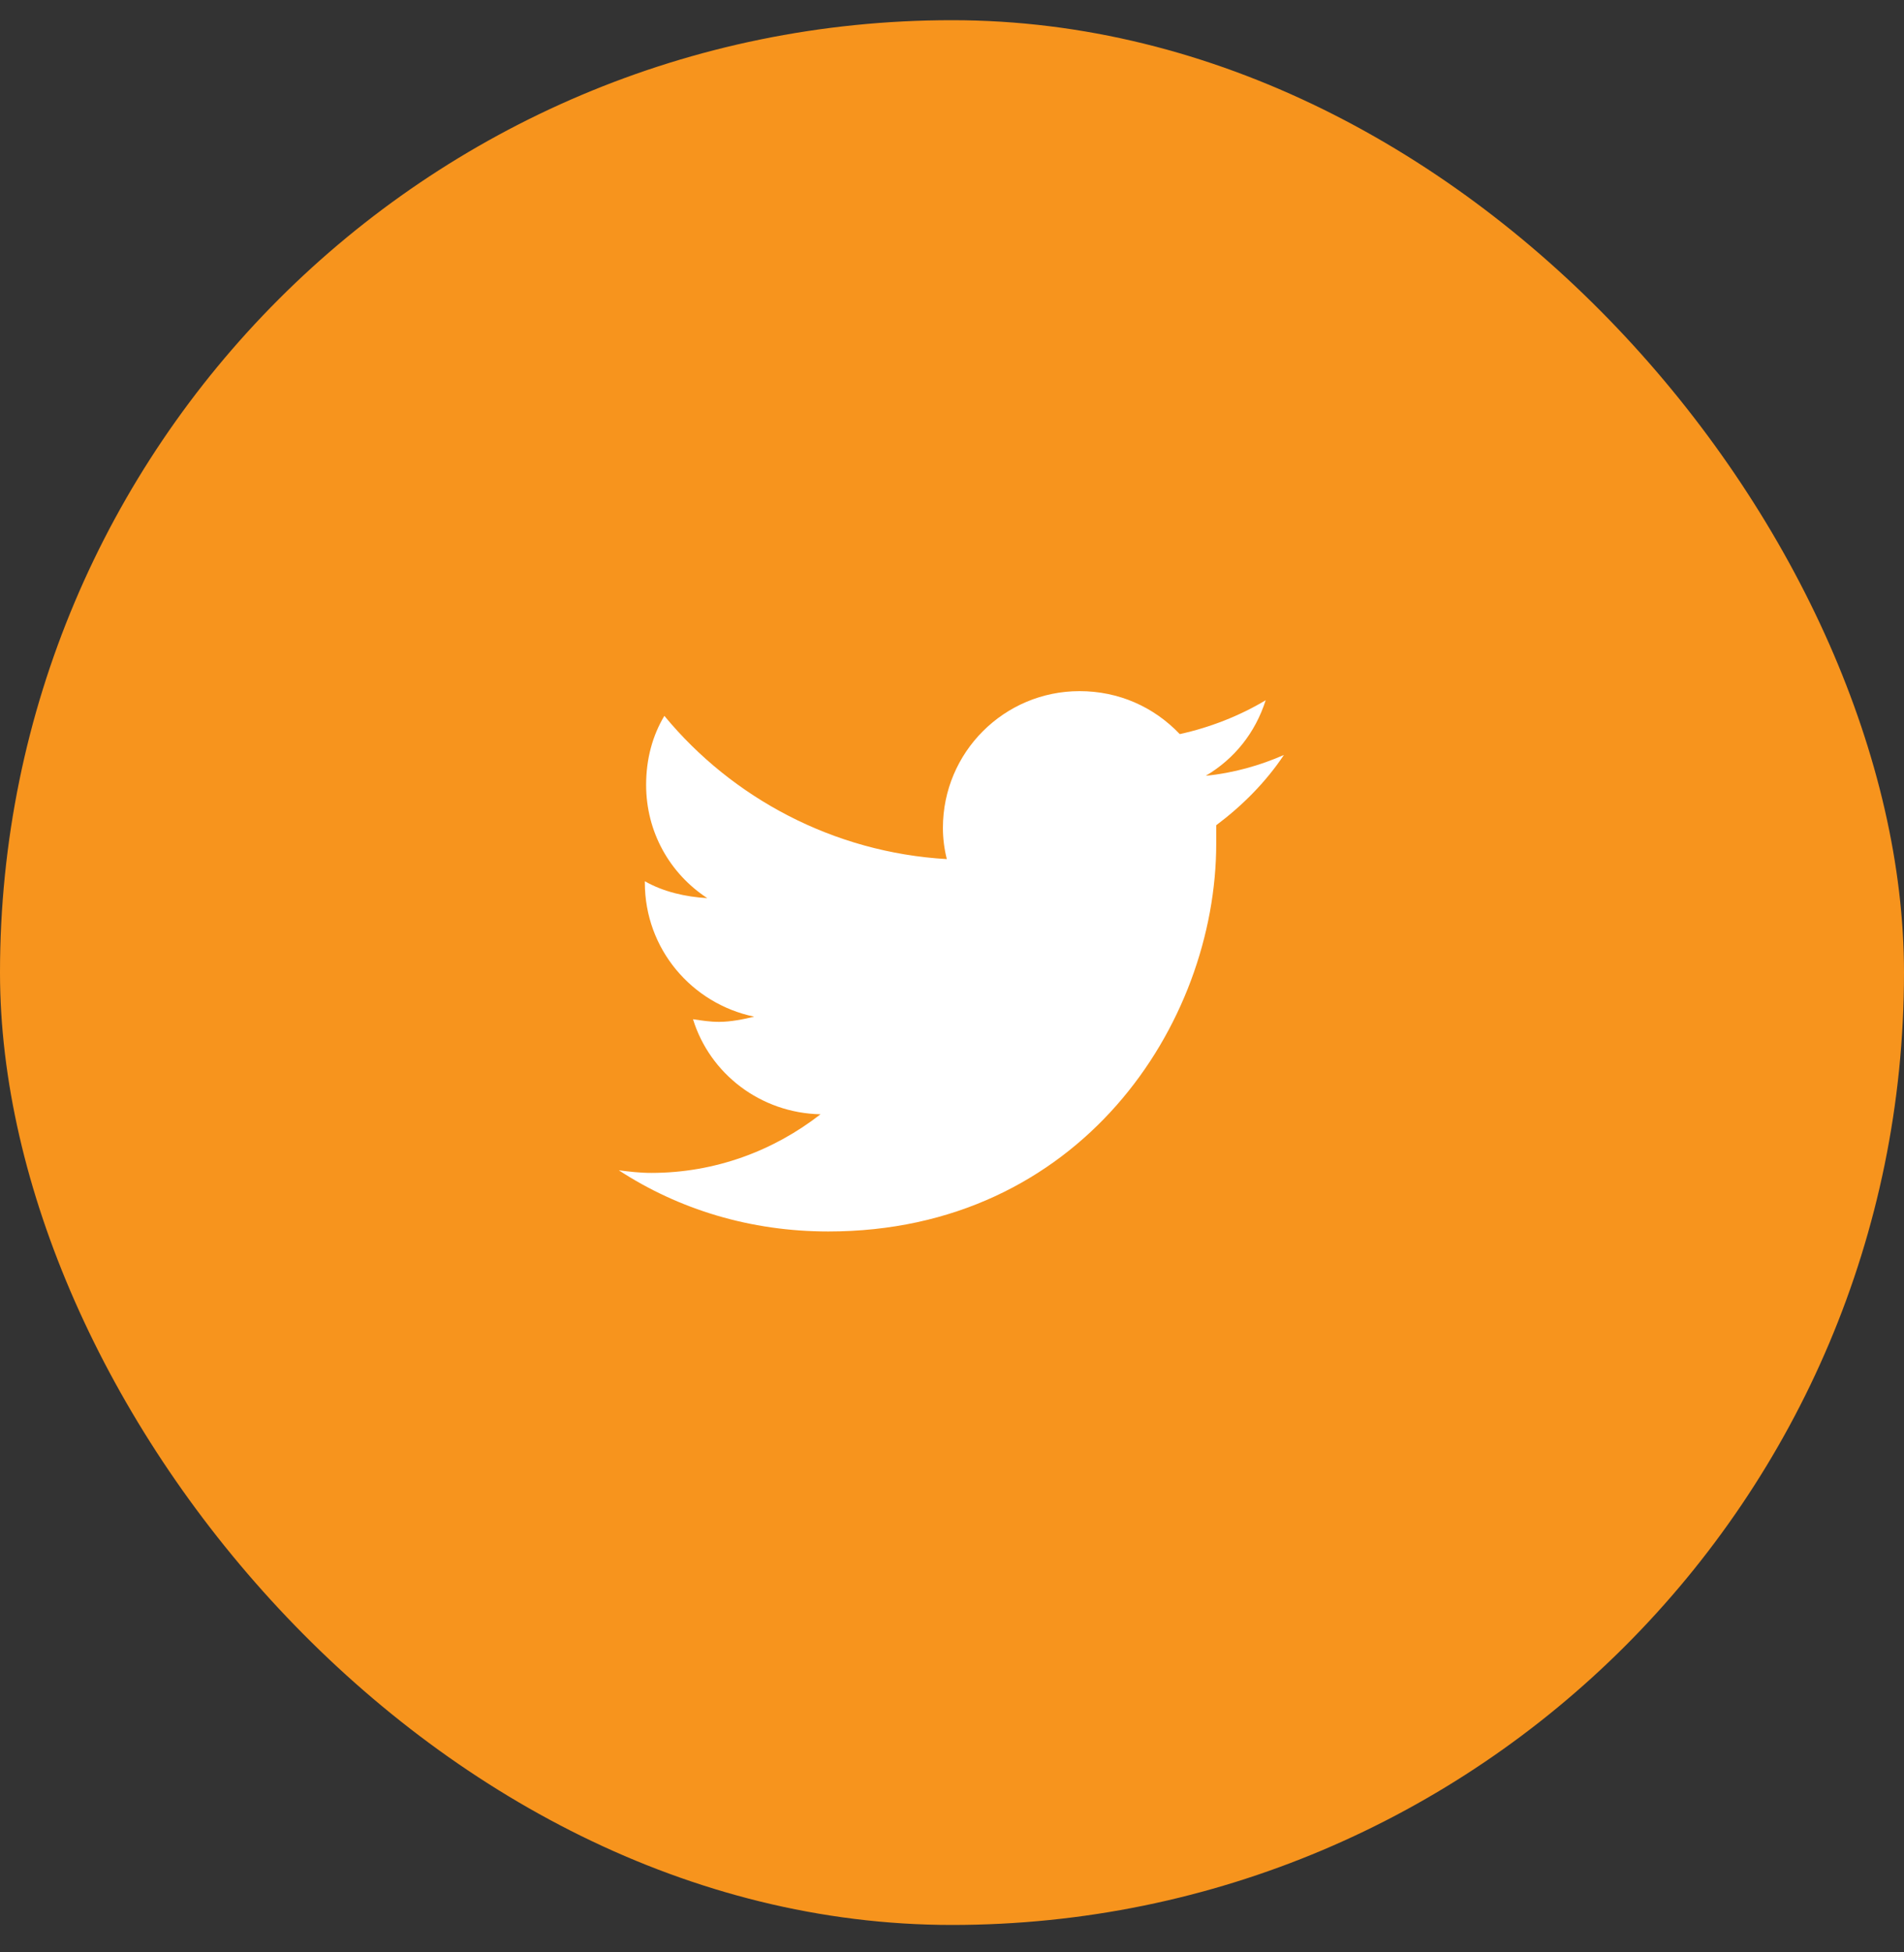 <svg width="40" height="41" viewBox="0 0 40 41" fill="none" xmlns="http://www.w3.org/2000/svg">
<rect x="0" y="0" width="40" height="41" fill="#333333" stroke="none"/>
<rect y="0.424" width="40" height="40" rx="20" fill="#F7941D"/>
<path d="M25.551 17.33C25.551 17.467 25.551 17.576 25.551 17.713C25.551 21.514 22.68 25.861 17.402 25.861C15.762 25.861 14.258 25.396 13 24.576C13.219 24.604 13.438 24.631 13.684 24.631C15.023 24.631 16.254 24.166 17.238 23.4C15.98 23.373 14.914 22.553 14.559 21.404C14.75 21.432 14.914 21.459 15.105 21.459C15.352 21.459 15.625 21.404 15.844 21.35C14.531 21.076 13.547 19.928 13.547 18.533V18.506C13.93 18.725 14.395 18.834 14.859 18.861C14.066 18.342 13.574 17.467 13.574 16.482C13.574 15.935 13.711 15.443 13.957 15.033C15.379 16.756 17.512 17.904 19.891 18.041C19.836 17.822 19.809 17.604 19.809 17.385C19.809 15.799 21.094 14.514 22.68 14.514C23.5 14.514 24.238 14.842 24.785 15.416C25.414 15.279 26.043 15.033 26.59 14.705C26.371 15.389 25.934 15.935 25.332 16.291C25.906 16.236 26.48 16.072 26.973 15.854C26.59 16.428 26.098 16.92 25.551 17.33Z" fill="white"/>
</svg>

